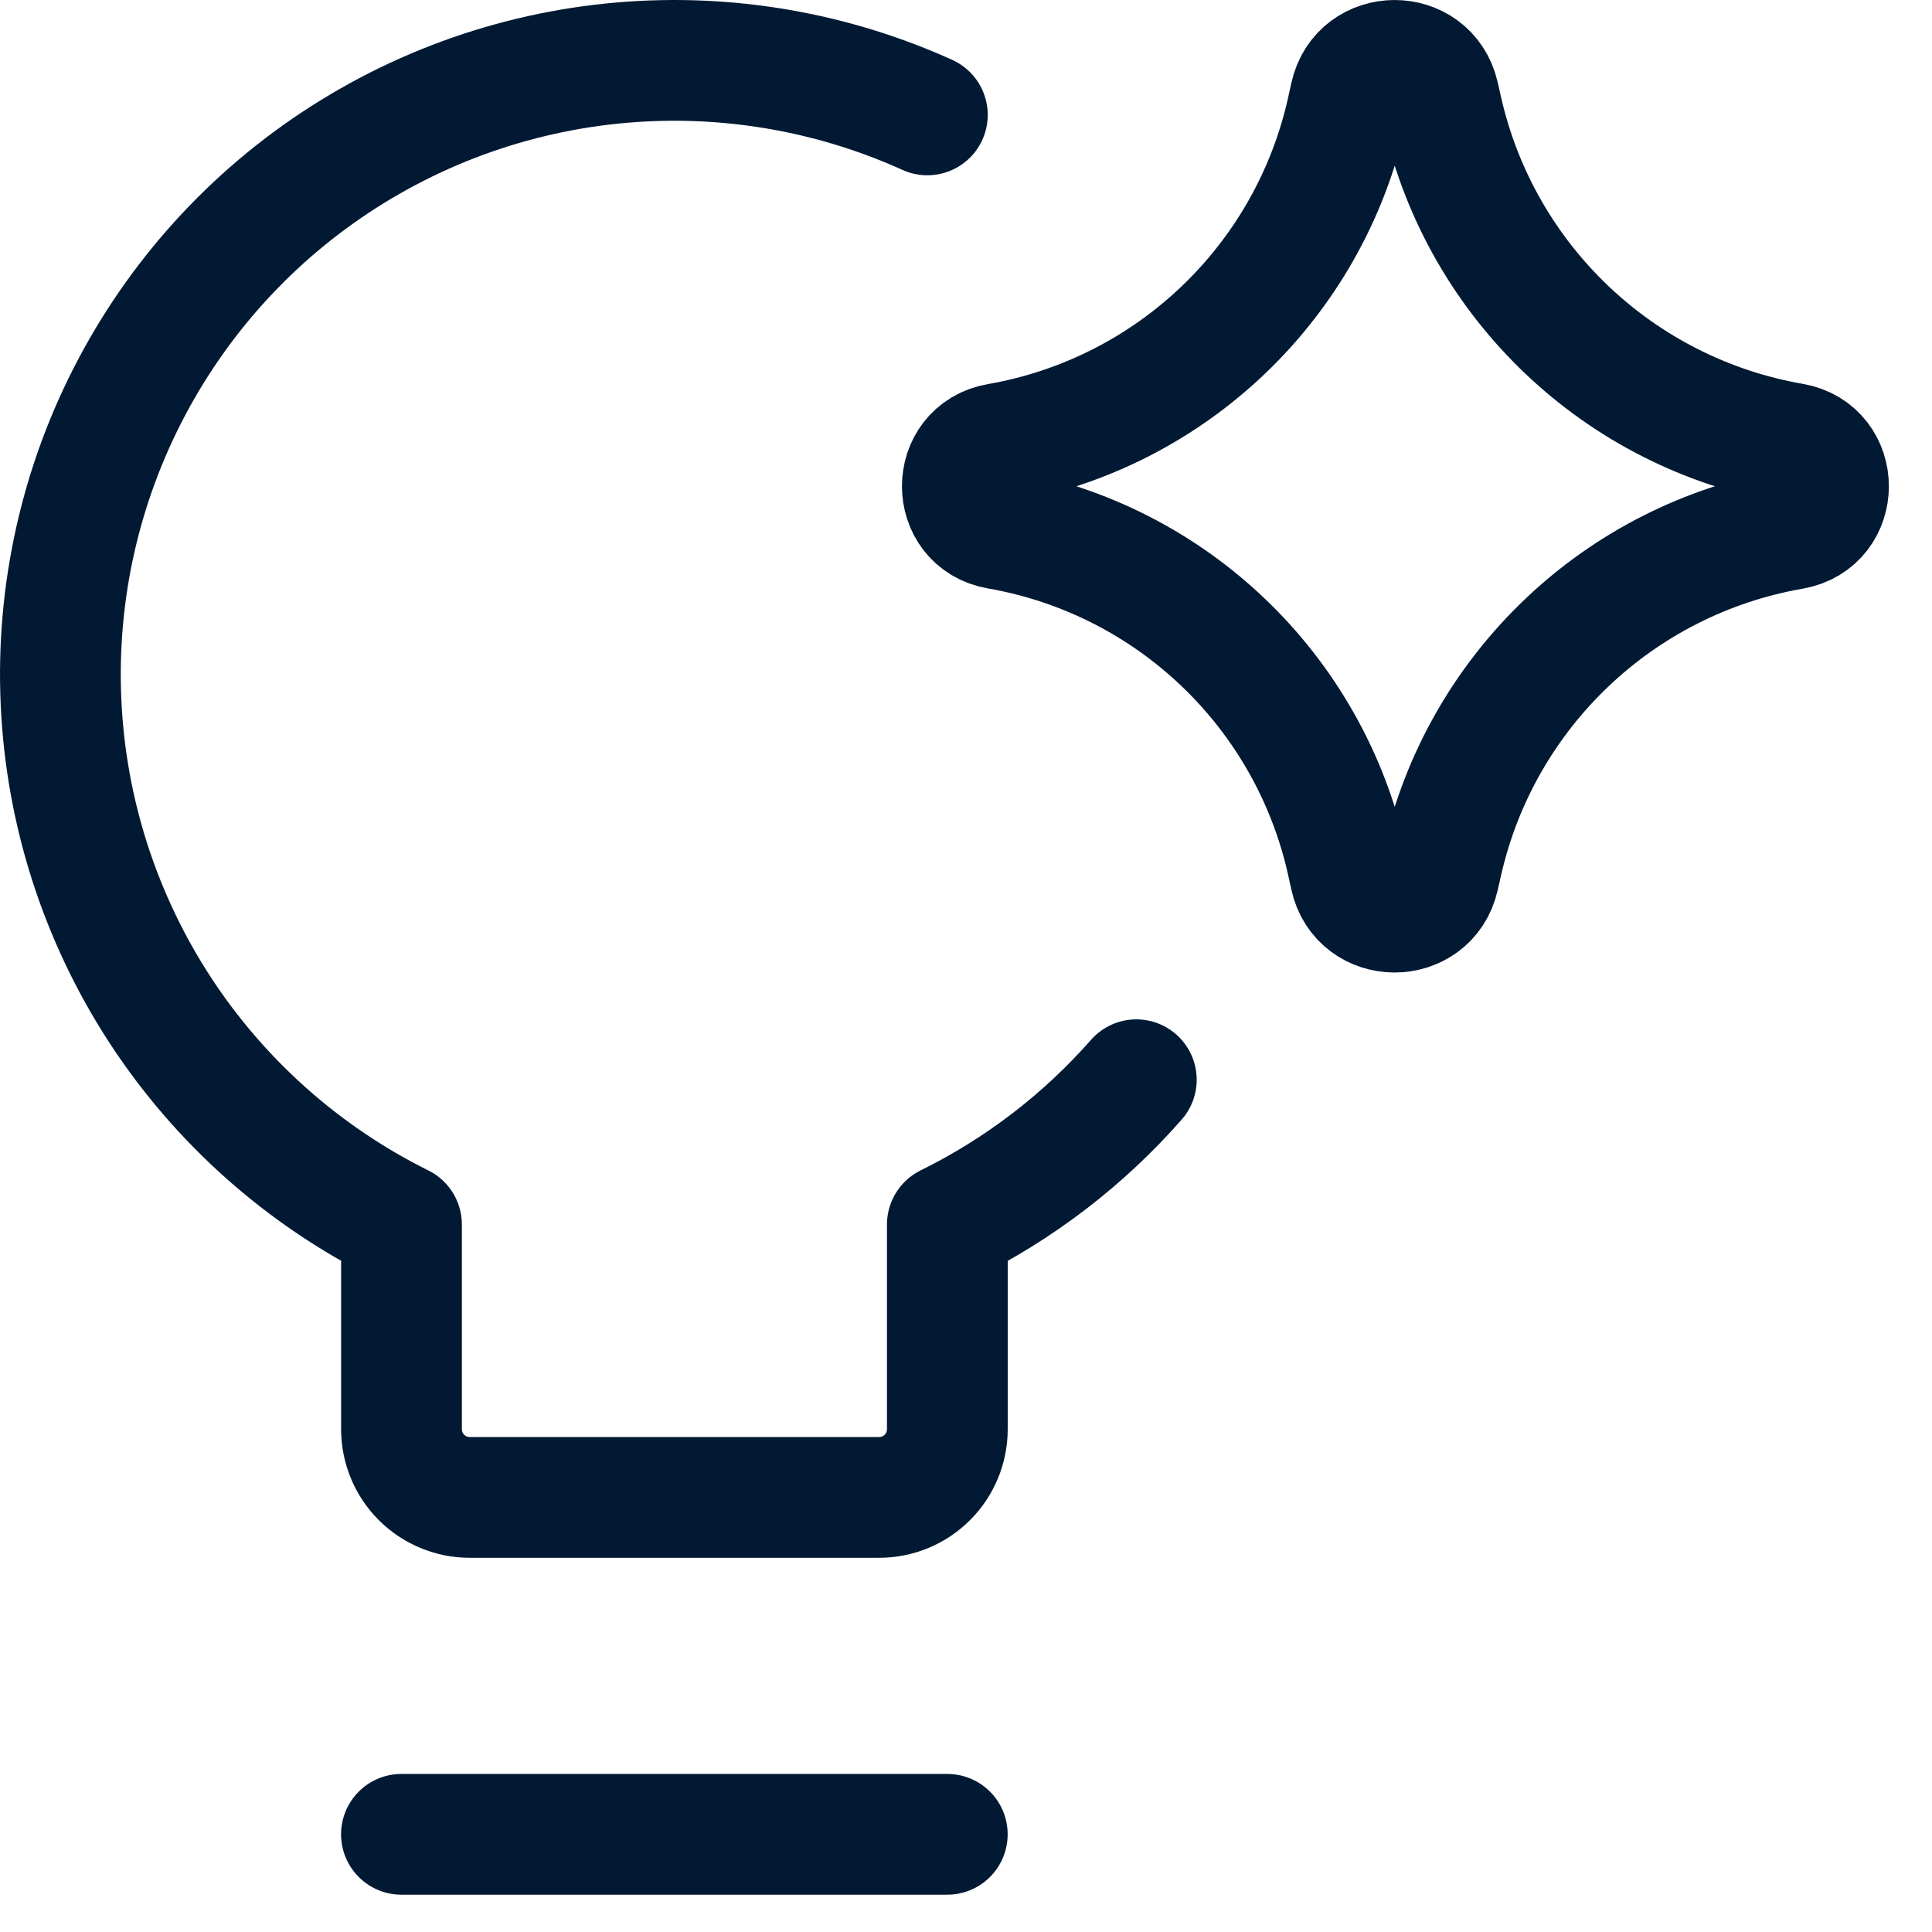 <svg width="32" height="32" viewBox="0 0 32 32" fill="none" xmlns="http://www.w3.org/2000/svg">
<path d="M18.821 17.884C17.948 18.877 16.886 19.693 15.691 20.282V23.672C15.691 23.972 15.572 24.259 15.36 24.471C15.148 24.683 14.861 24.802 14.561 24.802H7.78C7.481 24.802 7.193 24.683 6.981 24.471C6.769 24.259 6.65 23.972 6.65 23.672V20.282C5.024 19.475 3.643 18.247 2.651 16.727C1.66 15.206 1.093 13.447 1.011 11.634C0.928 9.82 1.332 8.017 2.182 6.413C3.031 4.808 4.294 3.46 5.84 2.509C7.386 1.557 9.159 1.037 10.974 1.002C12.489 0.973 13.987 1.282 15.36 1.903" stroke="#011933" stroke-width="2" stroke-linecap="round" stroke-linejoin="round"/>
<path d="M6.649 30.382H15.69" stroke="#011933" stroke-width="2" stroke-linecap="round" stroke-linejoin="round"/>
<path d="M16.534 8.761C15.741 8.623 15.741 7.485 16.534 7.347C19.408 6.847 21.693 4.658 22.317 1.809L22.365 1.591C22.536 0.807 23.653 0.802 23.831 1.584L23.889 1.839C24.536 4.674 26.822 6.845 29.688 7.343C30.485 7.482 30.485 8.626 29.688 8.765C26.822 9.263 24.536 11.434 23.889 14.269L23.831 14.524C23.653 15.306 22.536 15.301 22.365 14.518L22.317 14.299C21.693 11.45 19.408 9.261 16.534 8.761Z" stroke="#011933" stroke-width="2" stroke-linecap="round" stroke-linejoin="round"/>
</svg>
